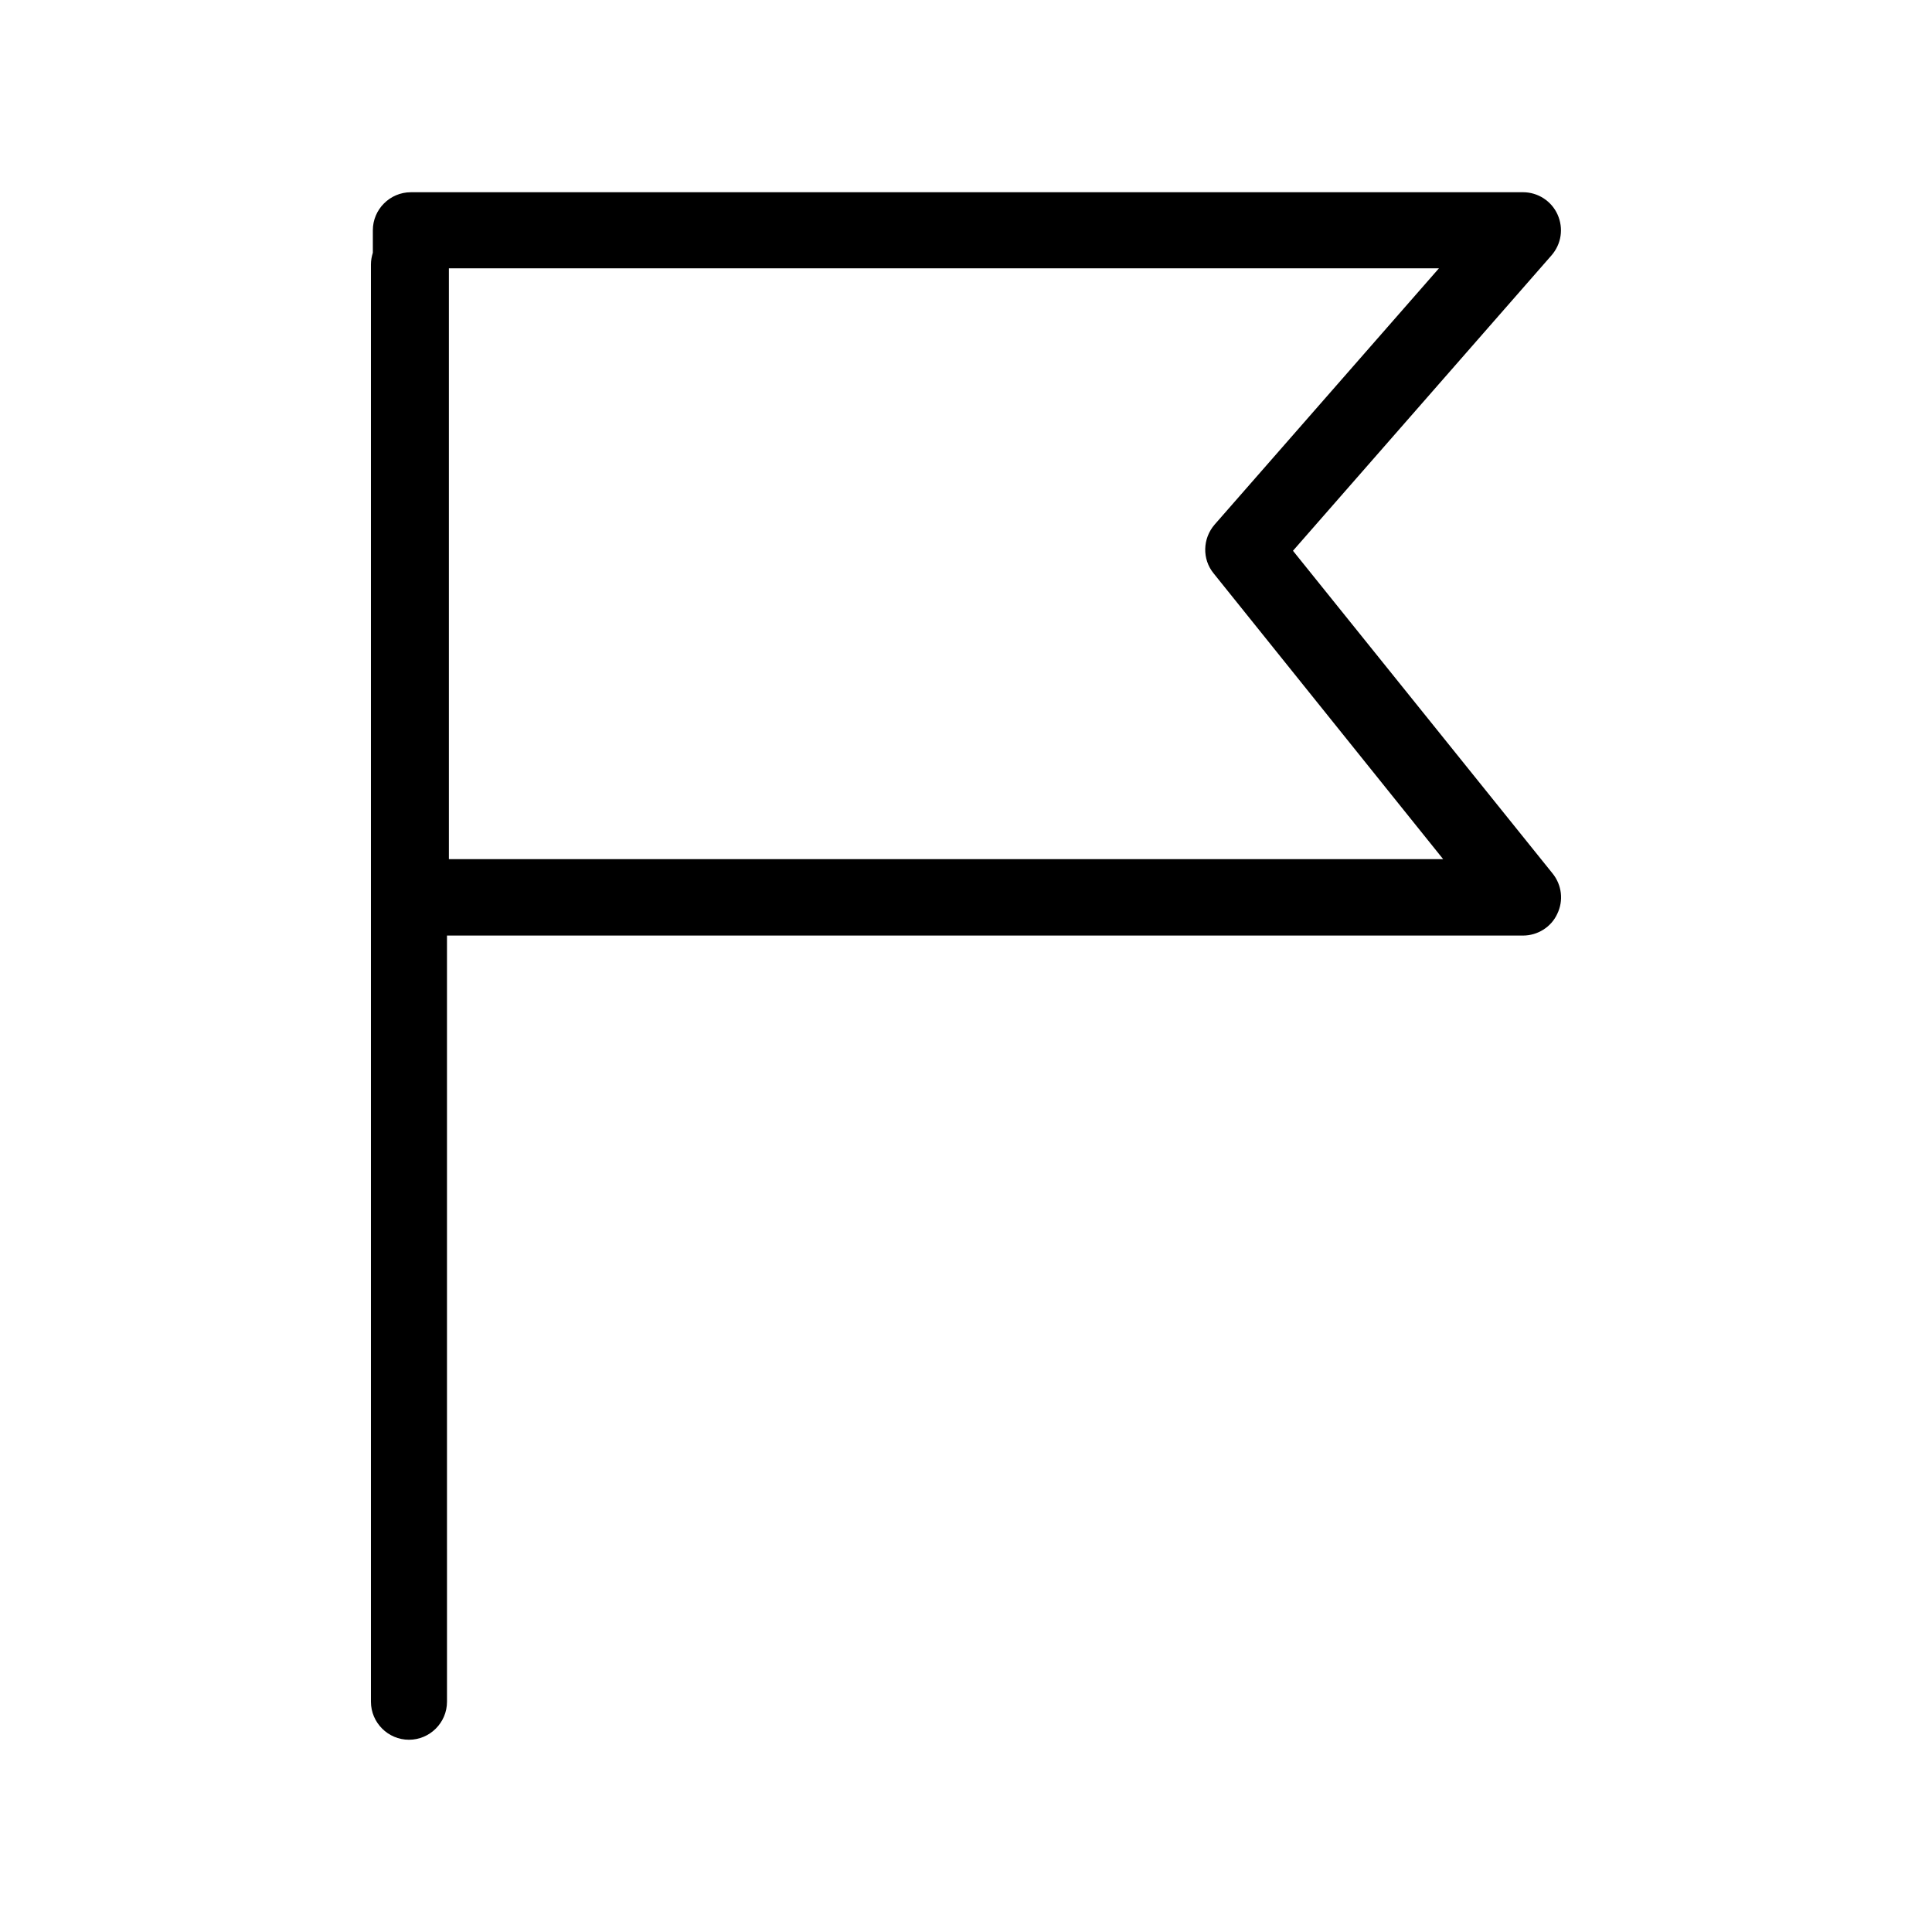 <?xml version="1.0" encoding="UTF-8"?>
<!-- Uploaded to: SVG Repo, www.svgrepo.com, Generator: SVG Repo Mixer Tools -->
<svg fill="#000000" width="800px" height="800px" version="1.1" viewBox="144 144 512 512" xmlns="http://www.w3.org/2000/svg">
 <path d="m486.65 289.96 68.52-78.293c2.621-3.023 3.223-7.152 1.613-10.781-1.613-3.629-5.238-5.945-9.168-5.945l-294.73 0.004c-5.543 0-10.078 4.535-10.078 10.078v5.945c-0.301 1.008-0.504 2.016-0.504 3.125v380.88c0 5.543 4.535 10.078 10.078 10.078 5.543 0 10.078-4.535 10.078-10.078l-0.004-203.04h285.16c3.828 0 7.457-2.215 9.07-5.742 1.715-3.527 1.211-7.656-1.211-10.68zm-223.69 81.82v-156.68h262.38l-59.449 67.914c-3.223 3.727-3.324 9.168-0.301 12.898l60.859 75.773-263.49-0.004z"/>
</svg>